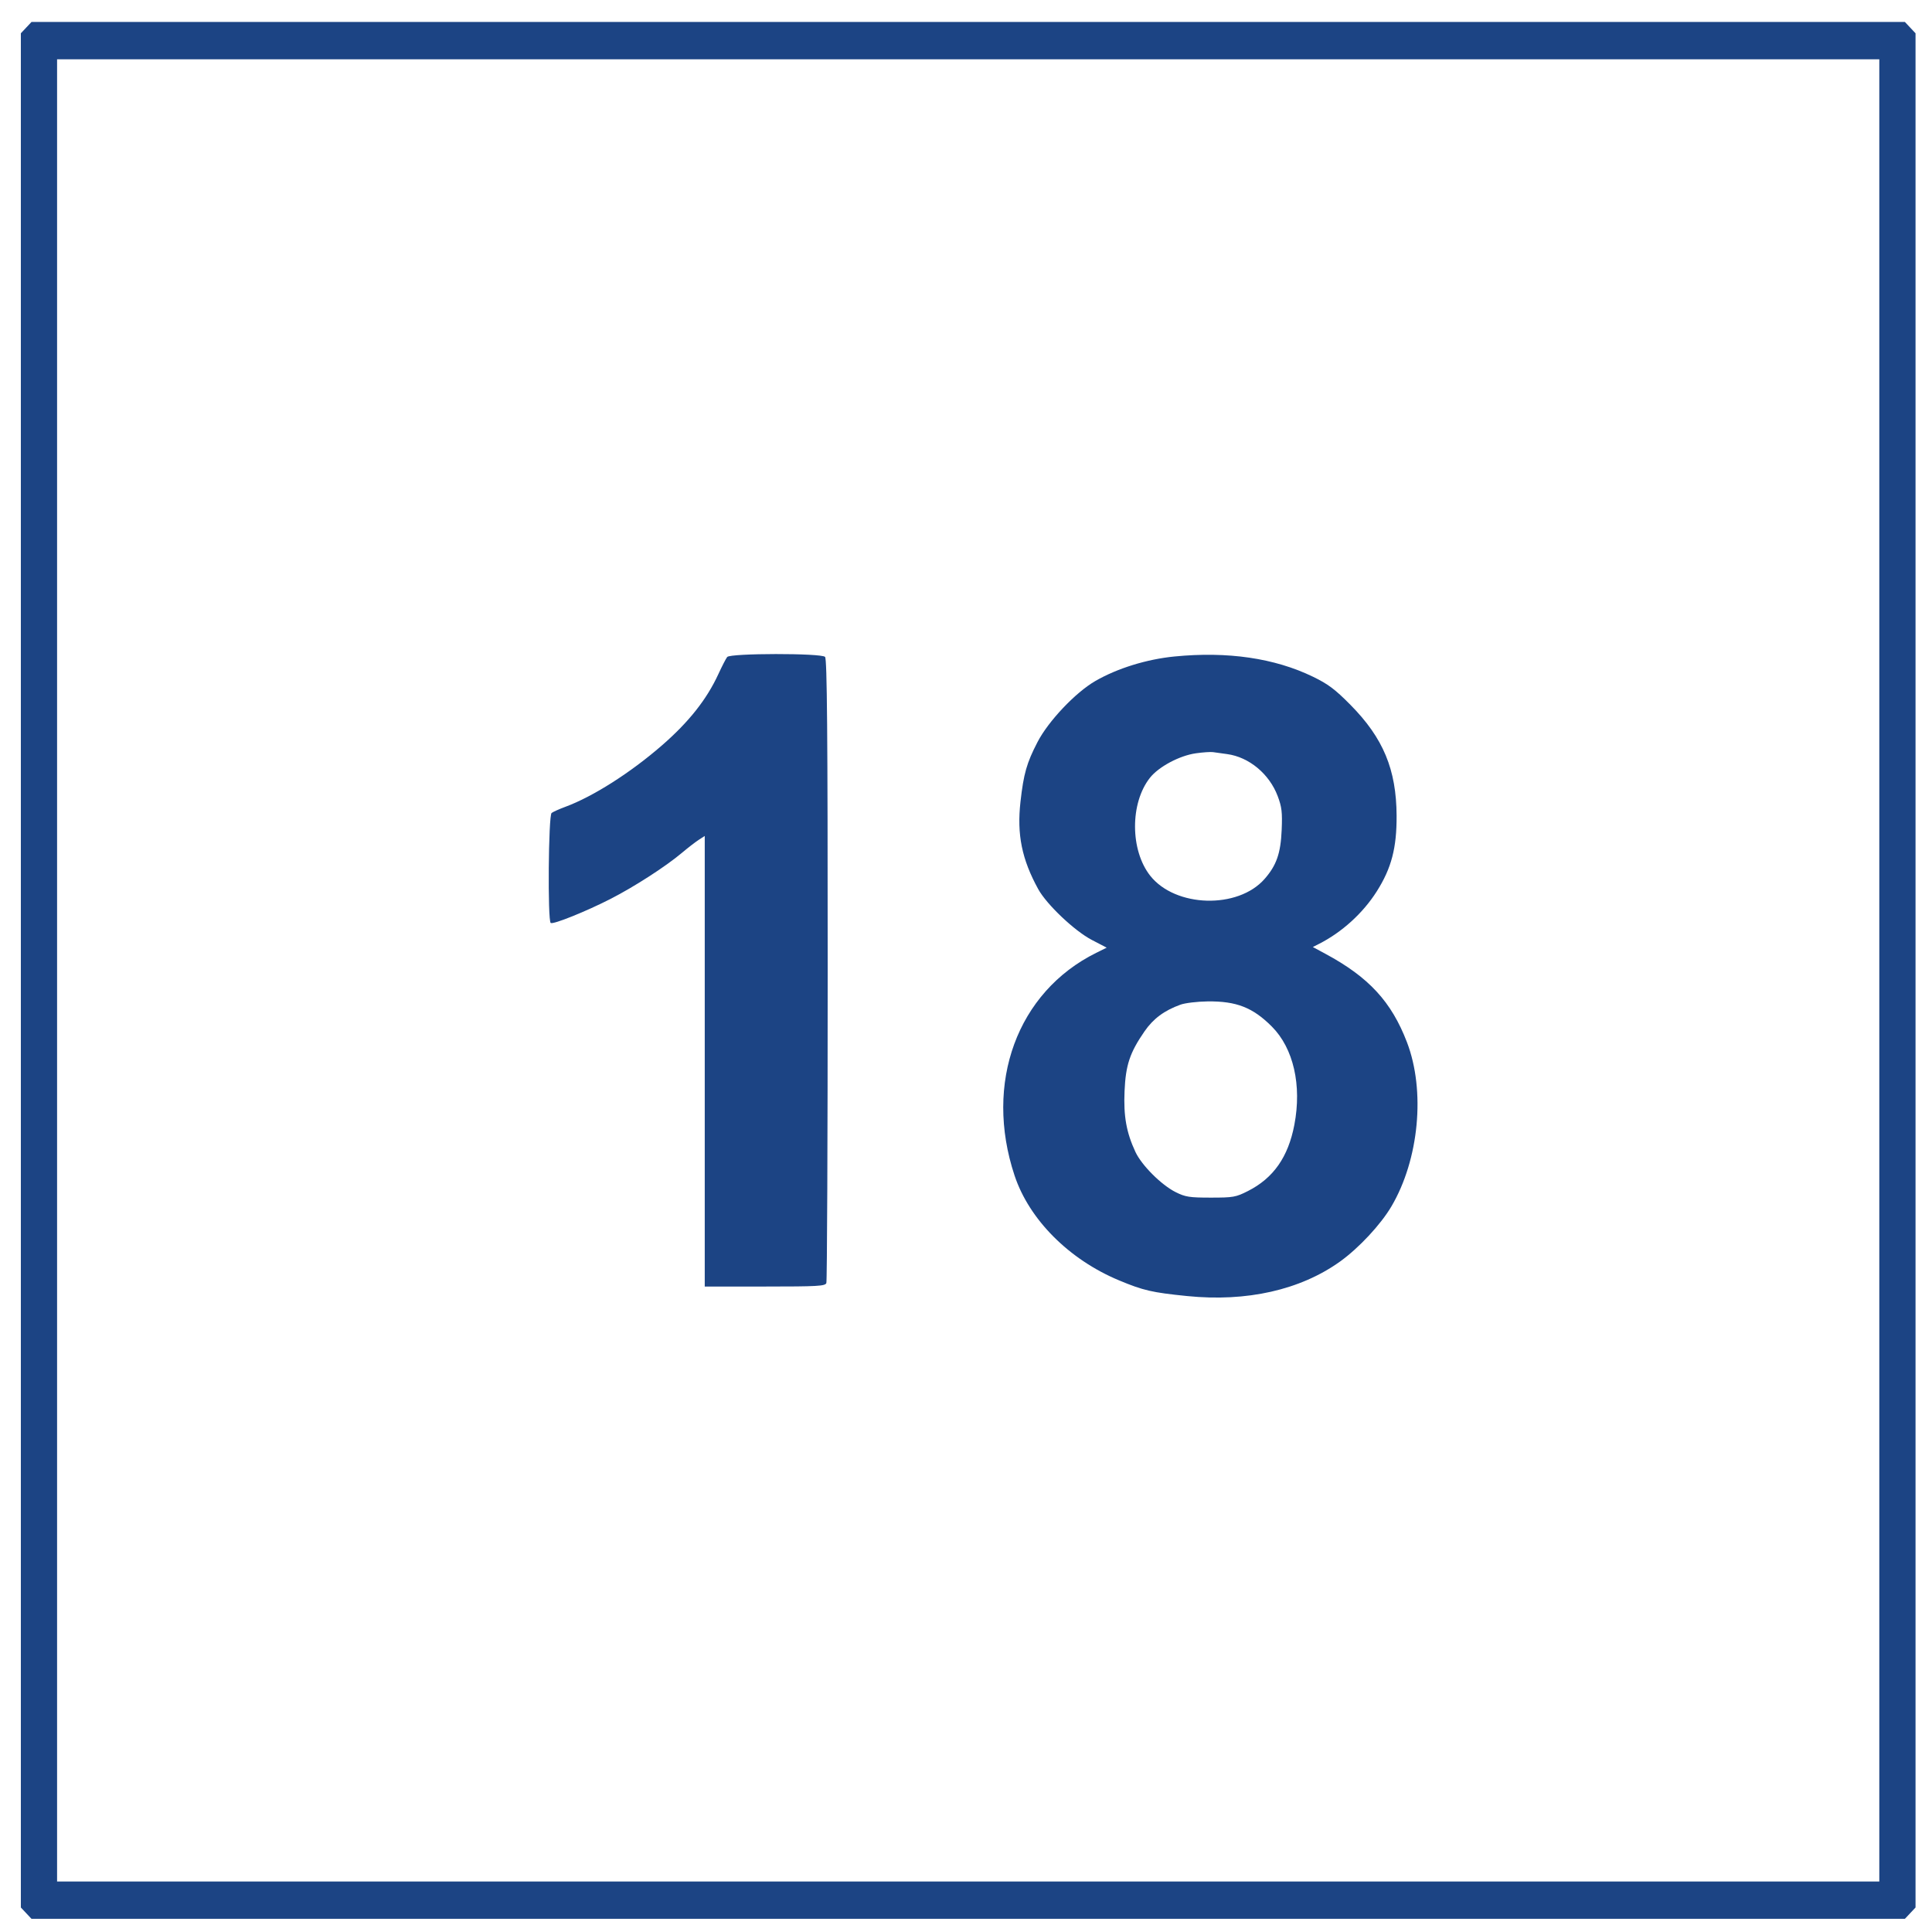 <svg xmlns="http://www.w3.org/2000/svg" width="880" height="880" viewBox="0 0 880 880" version="1.1"><path d="M 11.924 12.581 L 9.500 15.161 9.500 442 L 9.500 868.839 11.924 871.419 L 14.349 874 441 874 L 867.651 874 870.076 871.419 L 872.500 868.839 872.500 442 L 872.500 15.161 870.076 12.581 L 867.651 10 441 10 L 14.349 10 11.924 12.581 M 26 442 L 26 857 441 857 L 856 857 856 442 L 856 27 441 27 L 26 27 26 442 M 331.230 299.250 C 330.672 299.938, 328.870 303.425, 327.227 307 C 321.914 318.559, 313.742 328.884, 301.464 339.550 C 287.112 352.018, 270.058 362.858, 257.500 367.497 C 254.750 368.513, 251.938 369.772, 251.250 370.295 C 249.789 371.405, 249.402 419.512, 250.847 420.406 C 252.043 421.145, 266.932 415.154, 278.084 409.447 C 288.901 403.912, 303.233 394.669, 310.500 388.543 C 313.250 386.225, 316.738 383.527, 318.250 382.549 L 321 380.770 321 483.385 L 321 586 348.393 586 C 372.449 586, 375.860 585.807, 376.393 584.418 C 376.727 583.548, 377 519.288, 377 441.618 C 377 333.115, 376.722 300.122, 375.800 299.200 C 374.056 297.456, 332.649 297.502, 331.230 299.250 M 535 299.017 C 522.319 300.262, 508.956 304.397, 498.933 310.176 C 489.882 315.394, 477.506 328.460, 472.558 338.021 C 467.646 347.514, 466.252 352.403, 464.814 365.195 C 463.136 380.118, 465.429 391.402, 472.901 405 C 476.740 411.986, 489.457 424.038, 497.289 428.113 L 504.078 431.645 499.289 434.019 C 463.306 451.858, 448.116 493.304, 462.120 535.437 C 468.779 555.470, 486.873 573.647, 509.616 583.150 C 520.767 587.809, 524.696 588.717, 540.726 590.335 C 567.879 593.076, 592.286 587.567, 610.370 574.614 C 618.914 568.494, 628.894 557.785, 633.775 549.500 C 646.369 528.118, 649.329 496.833, 640.850 474.720 C 633.775 456.269, 623.465 445.086, 603.735 434.460 L 597.969 431.354 600.735 429.954 C 611.242 424.634, 620.797 415.952, 627.111 405.989 C 633.786 395.457, 636.208 386.212, 636.133 371.542 C 636.026 350.501, 630.062 336.173, 615.117 321.055 C 608.084 313.940, 604.938 311.581, 598 308.220 C 580.535 299.760, 559.185 296.641, 535 299.017 M 544.694 343.118 C 537.241 344.176, 527.787 349.219, 523.784 354.272 C 514.671 365.779, 514.739 387.307, 523.924 398.904 C 535.385 413.375, 563.860 414.174, 575.984 400.365 C 581.427 394.166, 583.338 388.689, 583.788 378 C 584.125 369.990, 583.840 367.578, 581.973 362.619 C 578.168 352.516, 568.934 344.842, 558.943 343.480 C 556.499 343.147, 553.600 342.744, 552.500 342.584 C 551.400 342.425, 547.887 342.665, 544.694 343.118 M 537.687 457.611 C 530.300 460.282, 525.288 464.001, 521.311 469.767 C 514.620 479.466, 512.735 485.115, 512.219 497.012 C 511.724 508.422, 513.049 515.833, 517.166 524.677 C 520 530.765, 528.981 539.741, 535.500 543 C 539.924 545.212, 541.767 545.500, 551.500 545.500 C 561.740 545.500, 562.909 545.293, 568.421 542.500 C 580.025 536.621, 586.752 527.025, 589.561 512.345 C 593.010 494.320, 589.171 477.507, 579.350 467.627 C 570.684 458.909, 563.166 455.964, 550 456.127 C 545.325 456.186, 539.784 456.853, 537.687 457.611" stroke="none" fill="#1c4484" fill-rule="evenodd"/></svg>